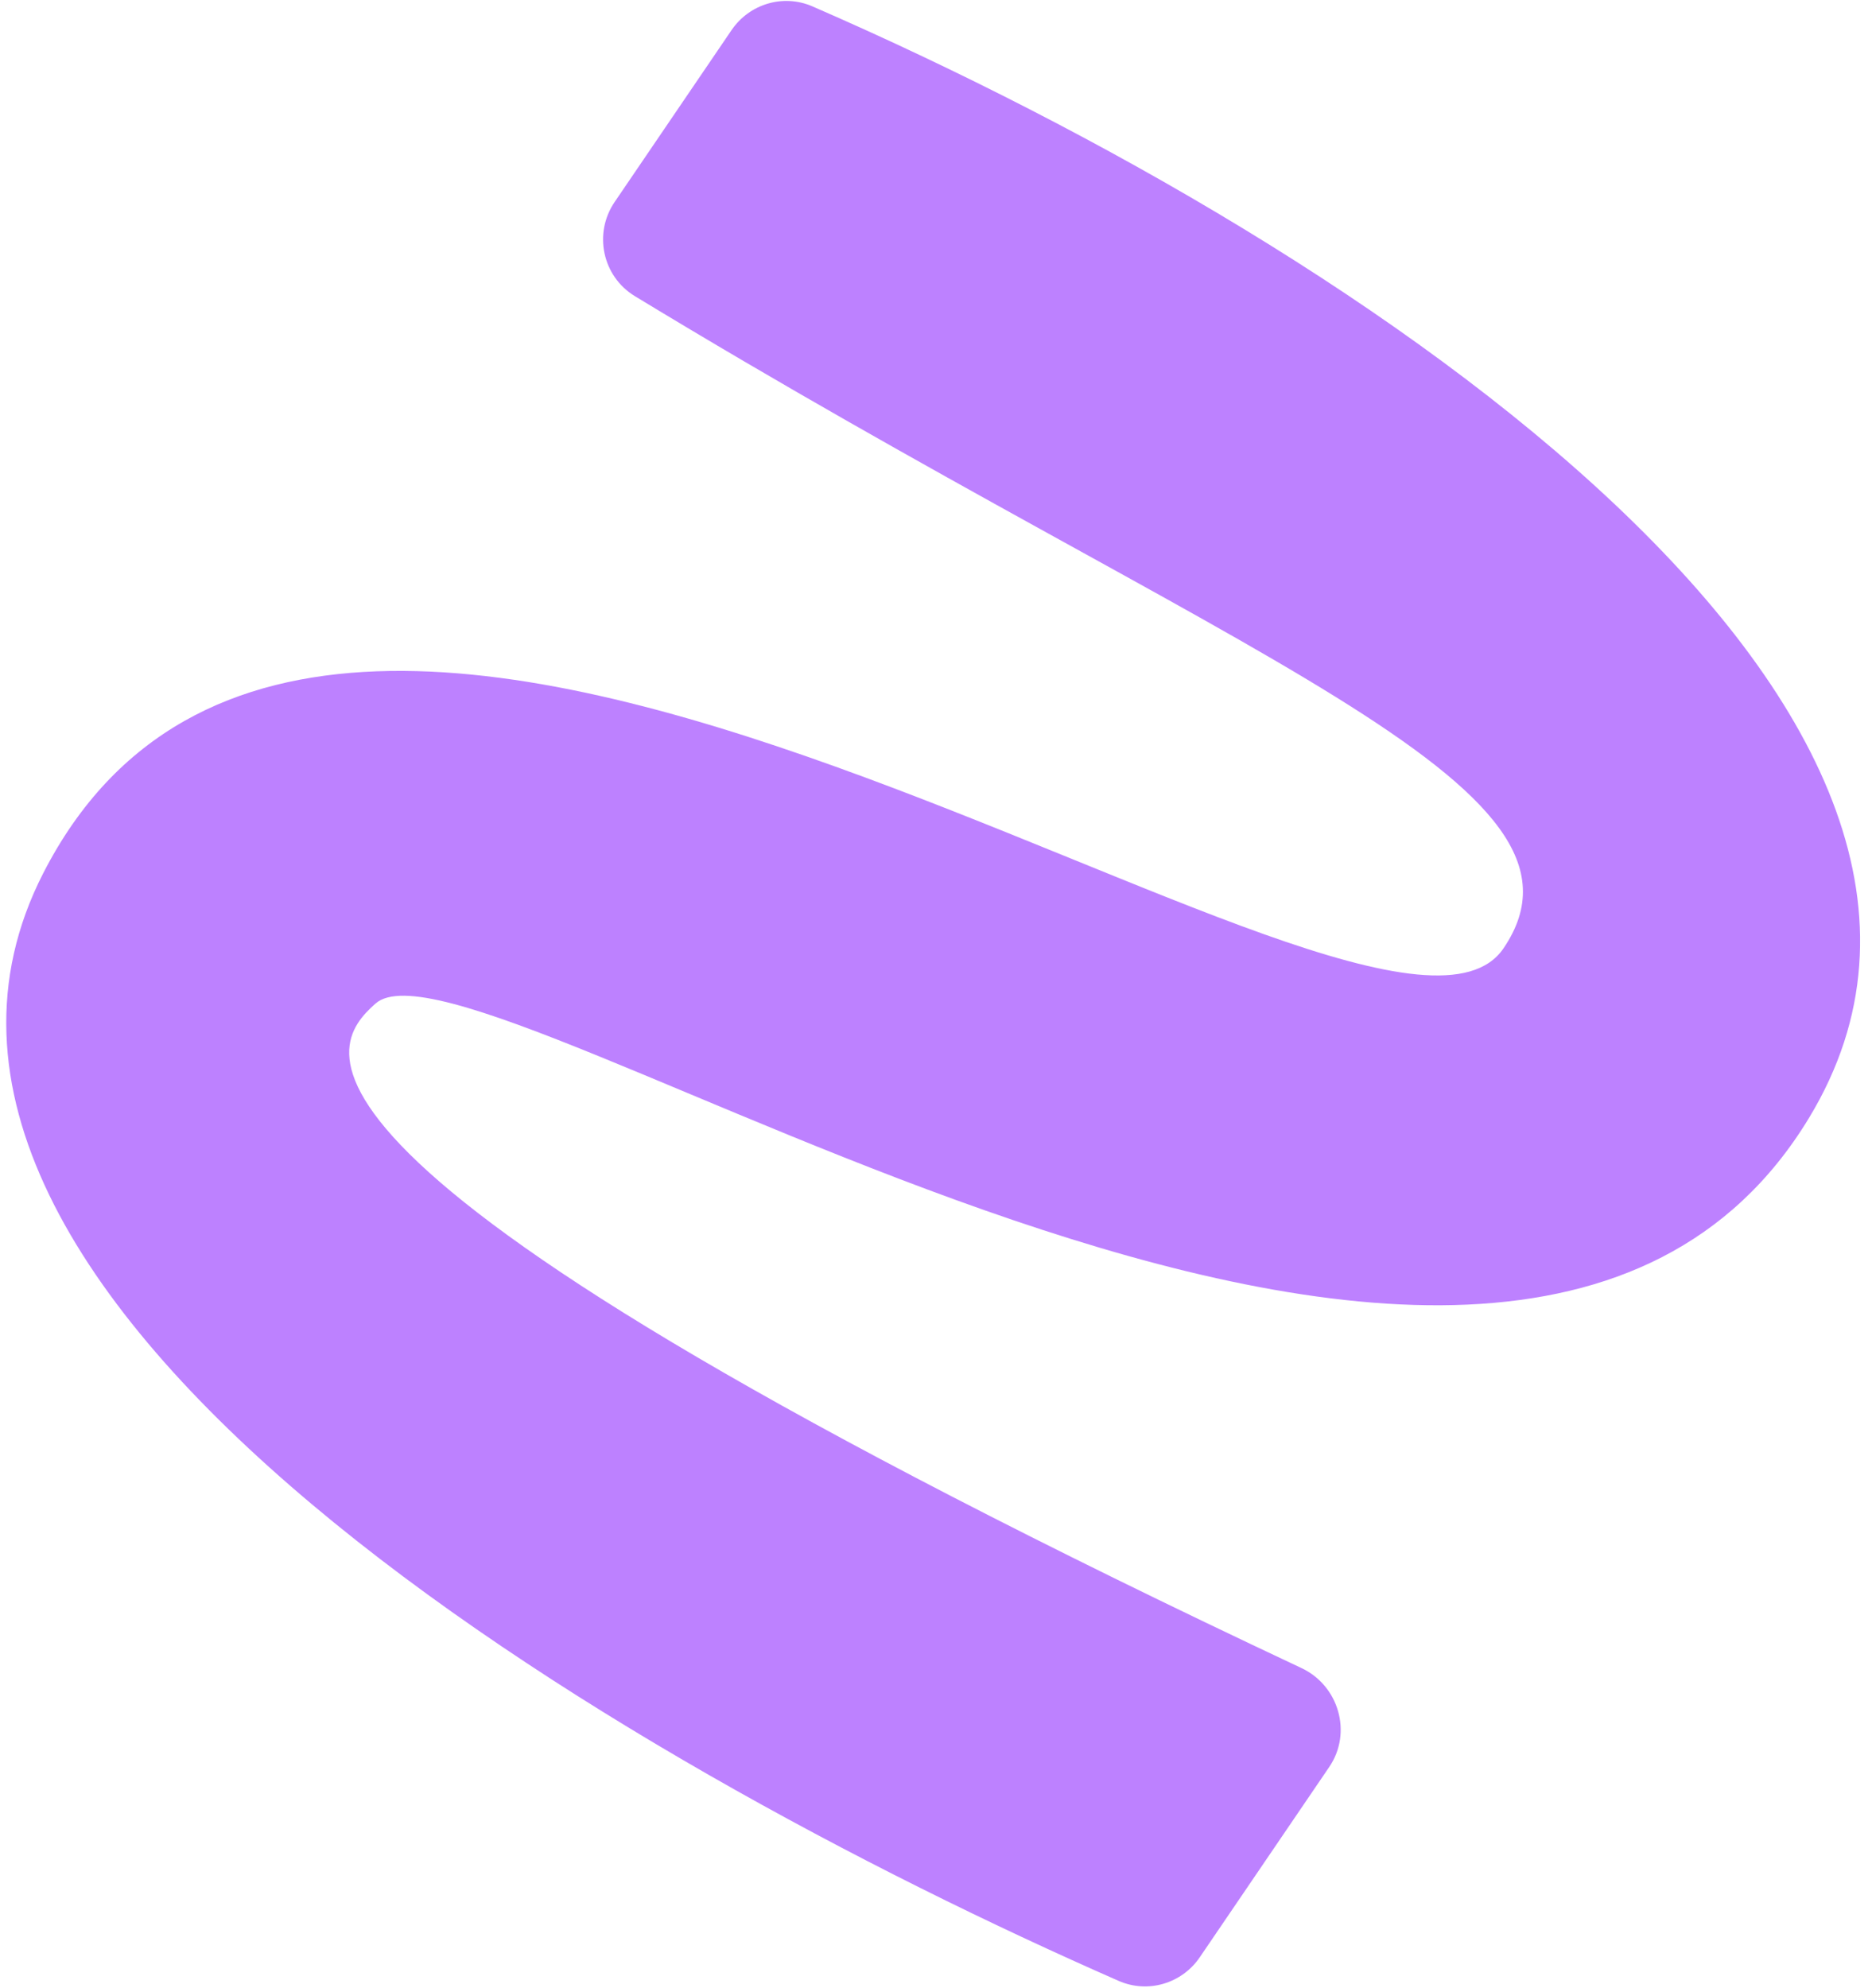 <?xml version="1.0" encoding="UTF-8"?> <svg xmlns="http://www.w3.org/2000/svg" width="129" height="137" viewBox="0 0 129 137" fill="none"> <path d="M2.976 60.181C-12.009 89.464 42.604 121.385 77.088 136.508C79.1 137.391 81.444 136.694 82.679 134.877L91.602 121.761C93.201 119.409 92.259 116.161 89.685 114.951C15.783 80.197 22.588 72.091 25.87 69.163C32.819 62.962 103.164 112.515 124.659 77.04C141.363 49.472 95.343 17.552 55.982 0.439C53.975 -0.434 51.642 0.266 50.411 2.076L42.356 13.918C40.881 16.086 41.51 19.048 43.751 20.41C84.997 45.465 111.321 54.011 103.605 65.355C95.021 77.973 22.992 21.066 2.976 60.181Z" fill="#BD81FF"></path> </svg> 